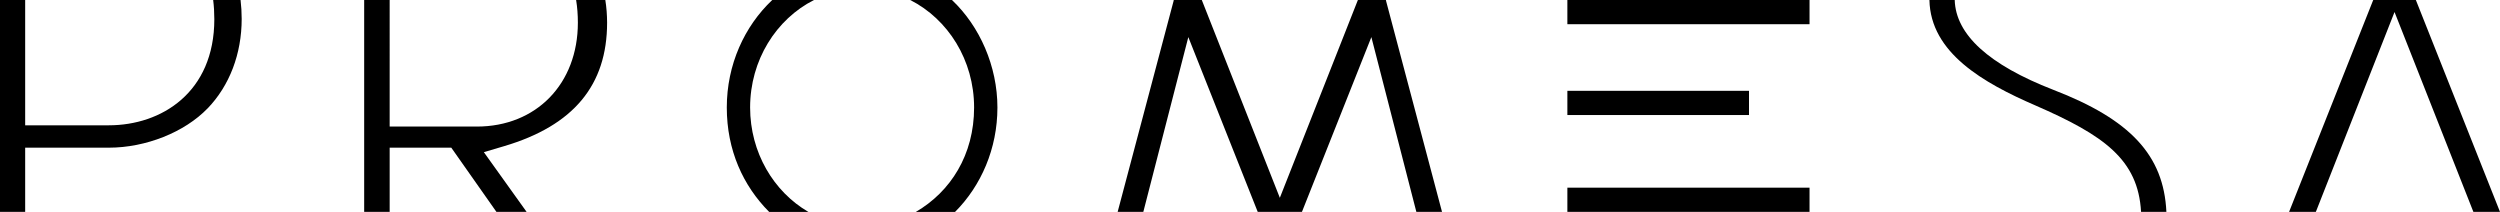 <?xml version="1.0" encoding="UTF-8"?>
<svg id="Layer_2" xmlns="http://www.w3.org/2000/svg" viewBox="0 0 1404.42 119.04">
  <g id="Layer_1-2" data-name="Layer_1">
    <g>
      <path d="M116.63,60.89c12.34-12.81,19.14-30.66,19.14-50.27C135.77,7,135.55,3.45,135.14,0h-15.39c.43,3.43.65,7.03.65,10.79,0,41.17-29.76,59.6-59.25,59.6H14.14V0H0v119.03h14.14v-36.07h47c20.76,0,42.54-8.66,55.48-22.08Z"/>
      <path d="M340.05,0h-16.4c.65,4.02.98,8.27.98,12.72,0,34.37-23.36,58.38-56.8,58.38h-48.93V0h-14.32v119.03h14.32v-36.07h34.62l25.36,36.07h16.95l-24.02-33.55,11.45-3.39c38.88-11.52,57.79-34.21,57.79-69.37C341.04,8.39,340.71,4.13,340.05,0Z"/>
      <path d="M1143.41,59.23c38.5,16.77,57.73,30.34,59.37,59.8h14.23c-1.5-31.83-20.24-51.9-63.57-68.59C1117.25,36.4,1098.64,19.43,1098.1,0h-14.21c.58,29.7,30.37,46.6,59.52,59.23Z"/>
      <polygon points="778.66 0 778.51 0 777.78 0 765.02 0 763.62 0 762.82 0 718.97 111.13 675.13 0 674.32 0 672.92 0 660.17 0 659.43 0 659.28 0 659.37 .22 627.86 119.03 642.28 119.03 667.56 20.84 706.55 119.03 707.44 119.03 730.5 119.03 731.39 119.03 770.39 20.84 795.66 119.03 810.08 119.03 778.57 .22 778.66 0"/>
      <g>
        <rect x="941.72" y="-61.22" width="13.6" height="136.04" transform="translate(955.32 -941.72) rotate(90)"/>
        <rect x="941.72" y="44.21" width="13.6" height="136.04" transform="translate(1060.75 -836.29) rotate(90)"/>
        <rect x="924.72" y="6.8" width="13.6" height="102.03" transform="translate(989.33 -873.7) rotate(90)"/>
      </g>
      <polygon points="1389.47 119.03 1345.17 6.75 1300.97 119.03 1285.93 119.03 1333.2 0 1357.15 0 1404.42 119.03 1389.47 119.03"/>
      <g>
        <path d="M421.39,60.38c0-26.63,14.66-49.62,35.87-60.37h-23.44c-15.66,14.79-25.53,36.35-25.53,60.37s9.15,43.94,23.8,58.67h22.04c-19.51-11.35-32.74-33.37-32.74-58.67Z"/>
        <path d="M534.79.01h-23.44c21.21,10.75,35.87,33.74,35.87,60.37s-13.23,47.31-32.74,58.67h22.04c14.65-14.72,23.8-35.55,23.8-58.67S550.45,14.81,534.79.01Z"/>
      </g>
    </g>
  </g>
</svg>